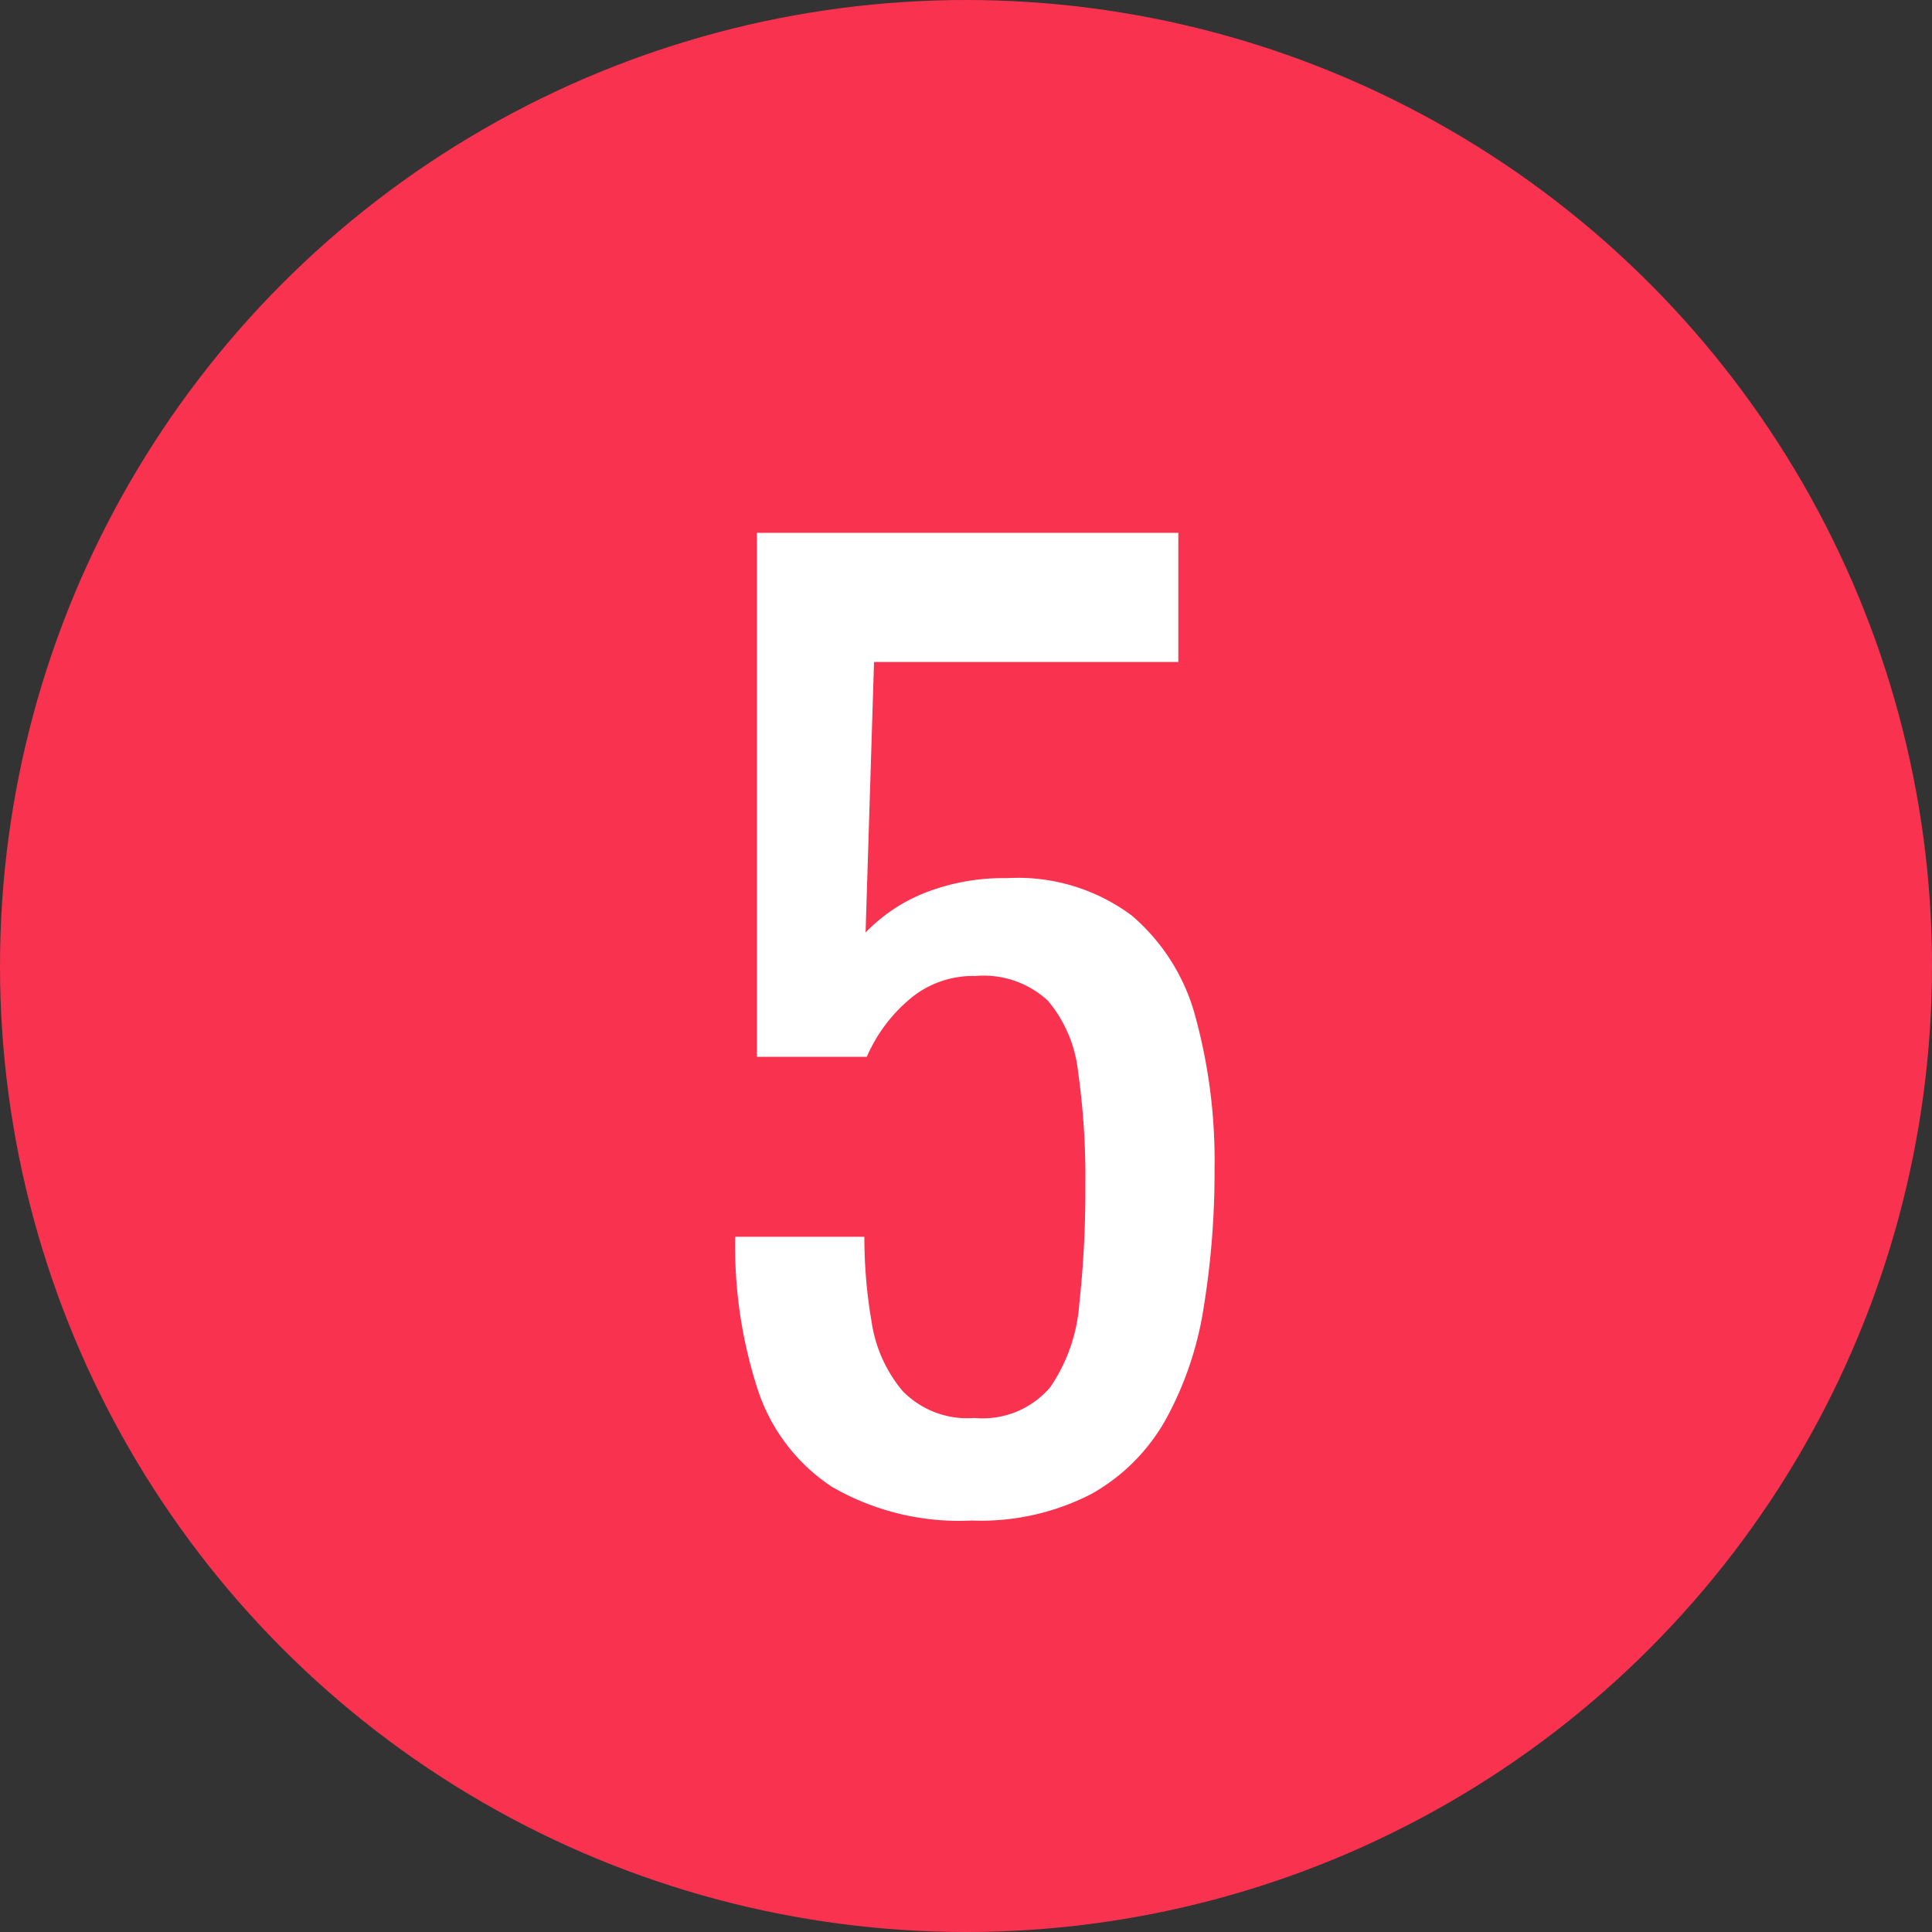 <svg xmlns="http://www.w3.org/2000/svg" width="40" height="40" viewBox="0 0 40 40">
  <rect x="0" y="0" width="40" height="40" fill="#333333" stroke="none"/>
  <g id="img_flow_number05" transform="translate(-525.657 -5155.177)">
    <ellipse id="楕円形_200" data-name="楕円形 200" cx="20" cy="20" rx="20" ry="20" transform="translate(525.657 5155.177)" fill="#f93250"/>
    <path id="パス_40432" data-name="パス 40432" d="M.125.2a5.258,5.258,0,0,1-2.9-.7A3.839,3.839,0,0,1-4.312-2.525a9.582,9.582,0,0,1-.462-3.15H-2.1a10.268,10.268,0,0,0,.15,1.763,2.879,2.879,0,0,0,.637,1.425,1.863,1.863,0,0,0,1.488.563A1.836,1.836,0,0,0,1.75-2.562a3.522,3.522,0,0,0,.6-1.725A21.751,21.751,0,0,0,2.475-6.75a15.484,15.484,0,0,0-.15-2.337A2.741,2.741,0,0,0,1.7-10.562a1.957,1.957,0,0,0-1.5-.512,2.029,2.029,0,0,0-1.4.512A3.246,3.246,0,0,0-2.05-9.4H-4.325V-20.25H4.4v2.675H-1.9l-.175,5.6A3.505,3.505,0,0,1-.837-12.8,4.449,4.449,0,0,1,.85-13.1a3.945,3.945,0,0,1,2.587.775A4.158,4.158,0,0,1,4.762-10.2,11.261,11.261,0,0,1,5.15-7.1a17.426,17.426,0,0,1-.225,2.888,7.015,7.015,0,0,1-.788,2.325A4.008,4.008,0,0,1,2.6-.35,4.991,4.991,0,0,1,.125.2Z" transform="translate(545.653 5186.458)" fill="#fff"/>
  </g>
</svg>
